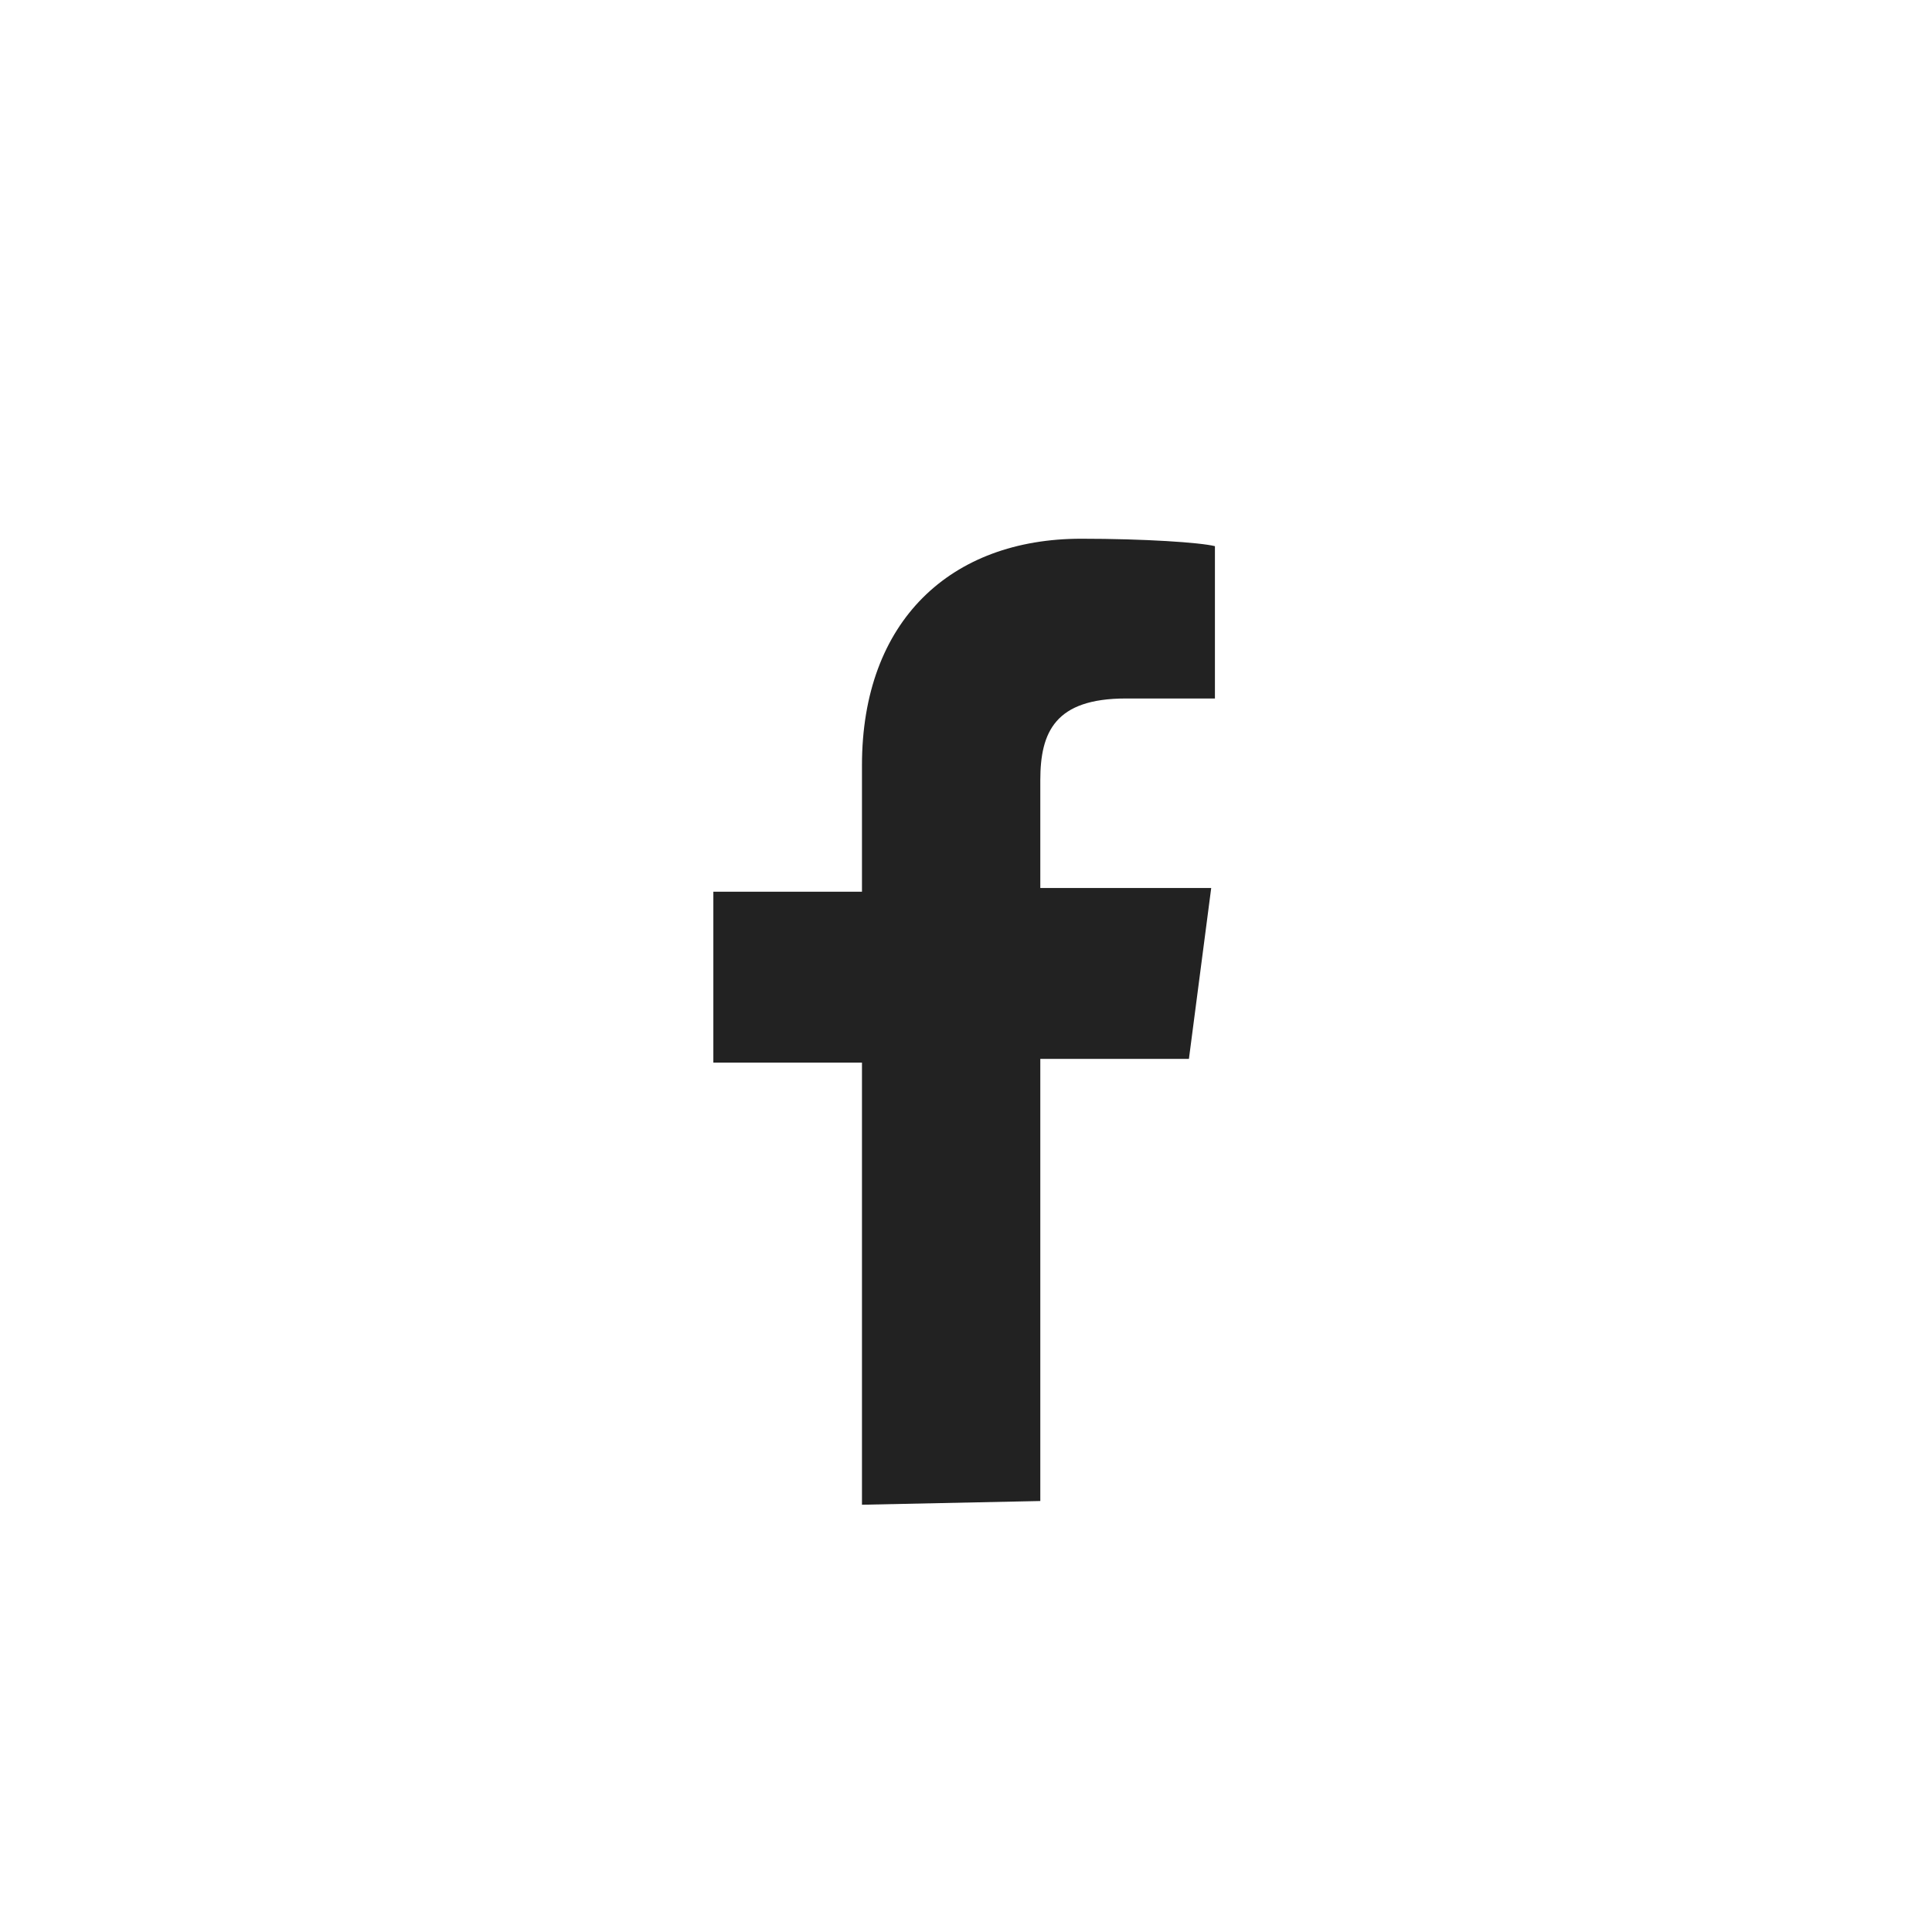 <svg xmlns="http://www.w3.org/2000/svg" viewBox="0 0 52 52" enable-background="new 0 0 52 52"><style type="text/css">.st0{fill:#222222;}</style><path class="st0" d="M28 40.4V28.5h4l.6-4.6H28V21c0-1.3.4-2.2 2.3-2.2h2.4v-4.1c-.4-.1-1.9-.2-3.6-.2-3.5 0-5.9 2.2-5.9 6.1V24h-4v4.6h4v11.9l4.8-.1z"/></svg>